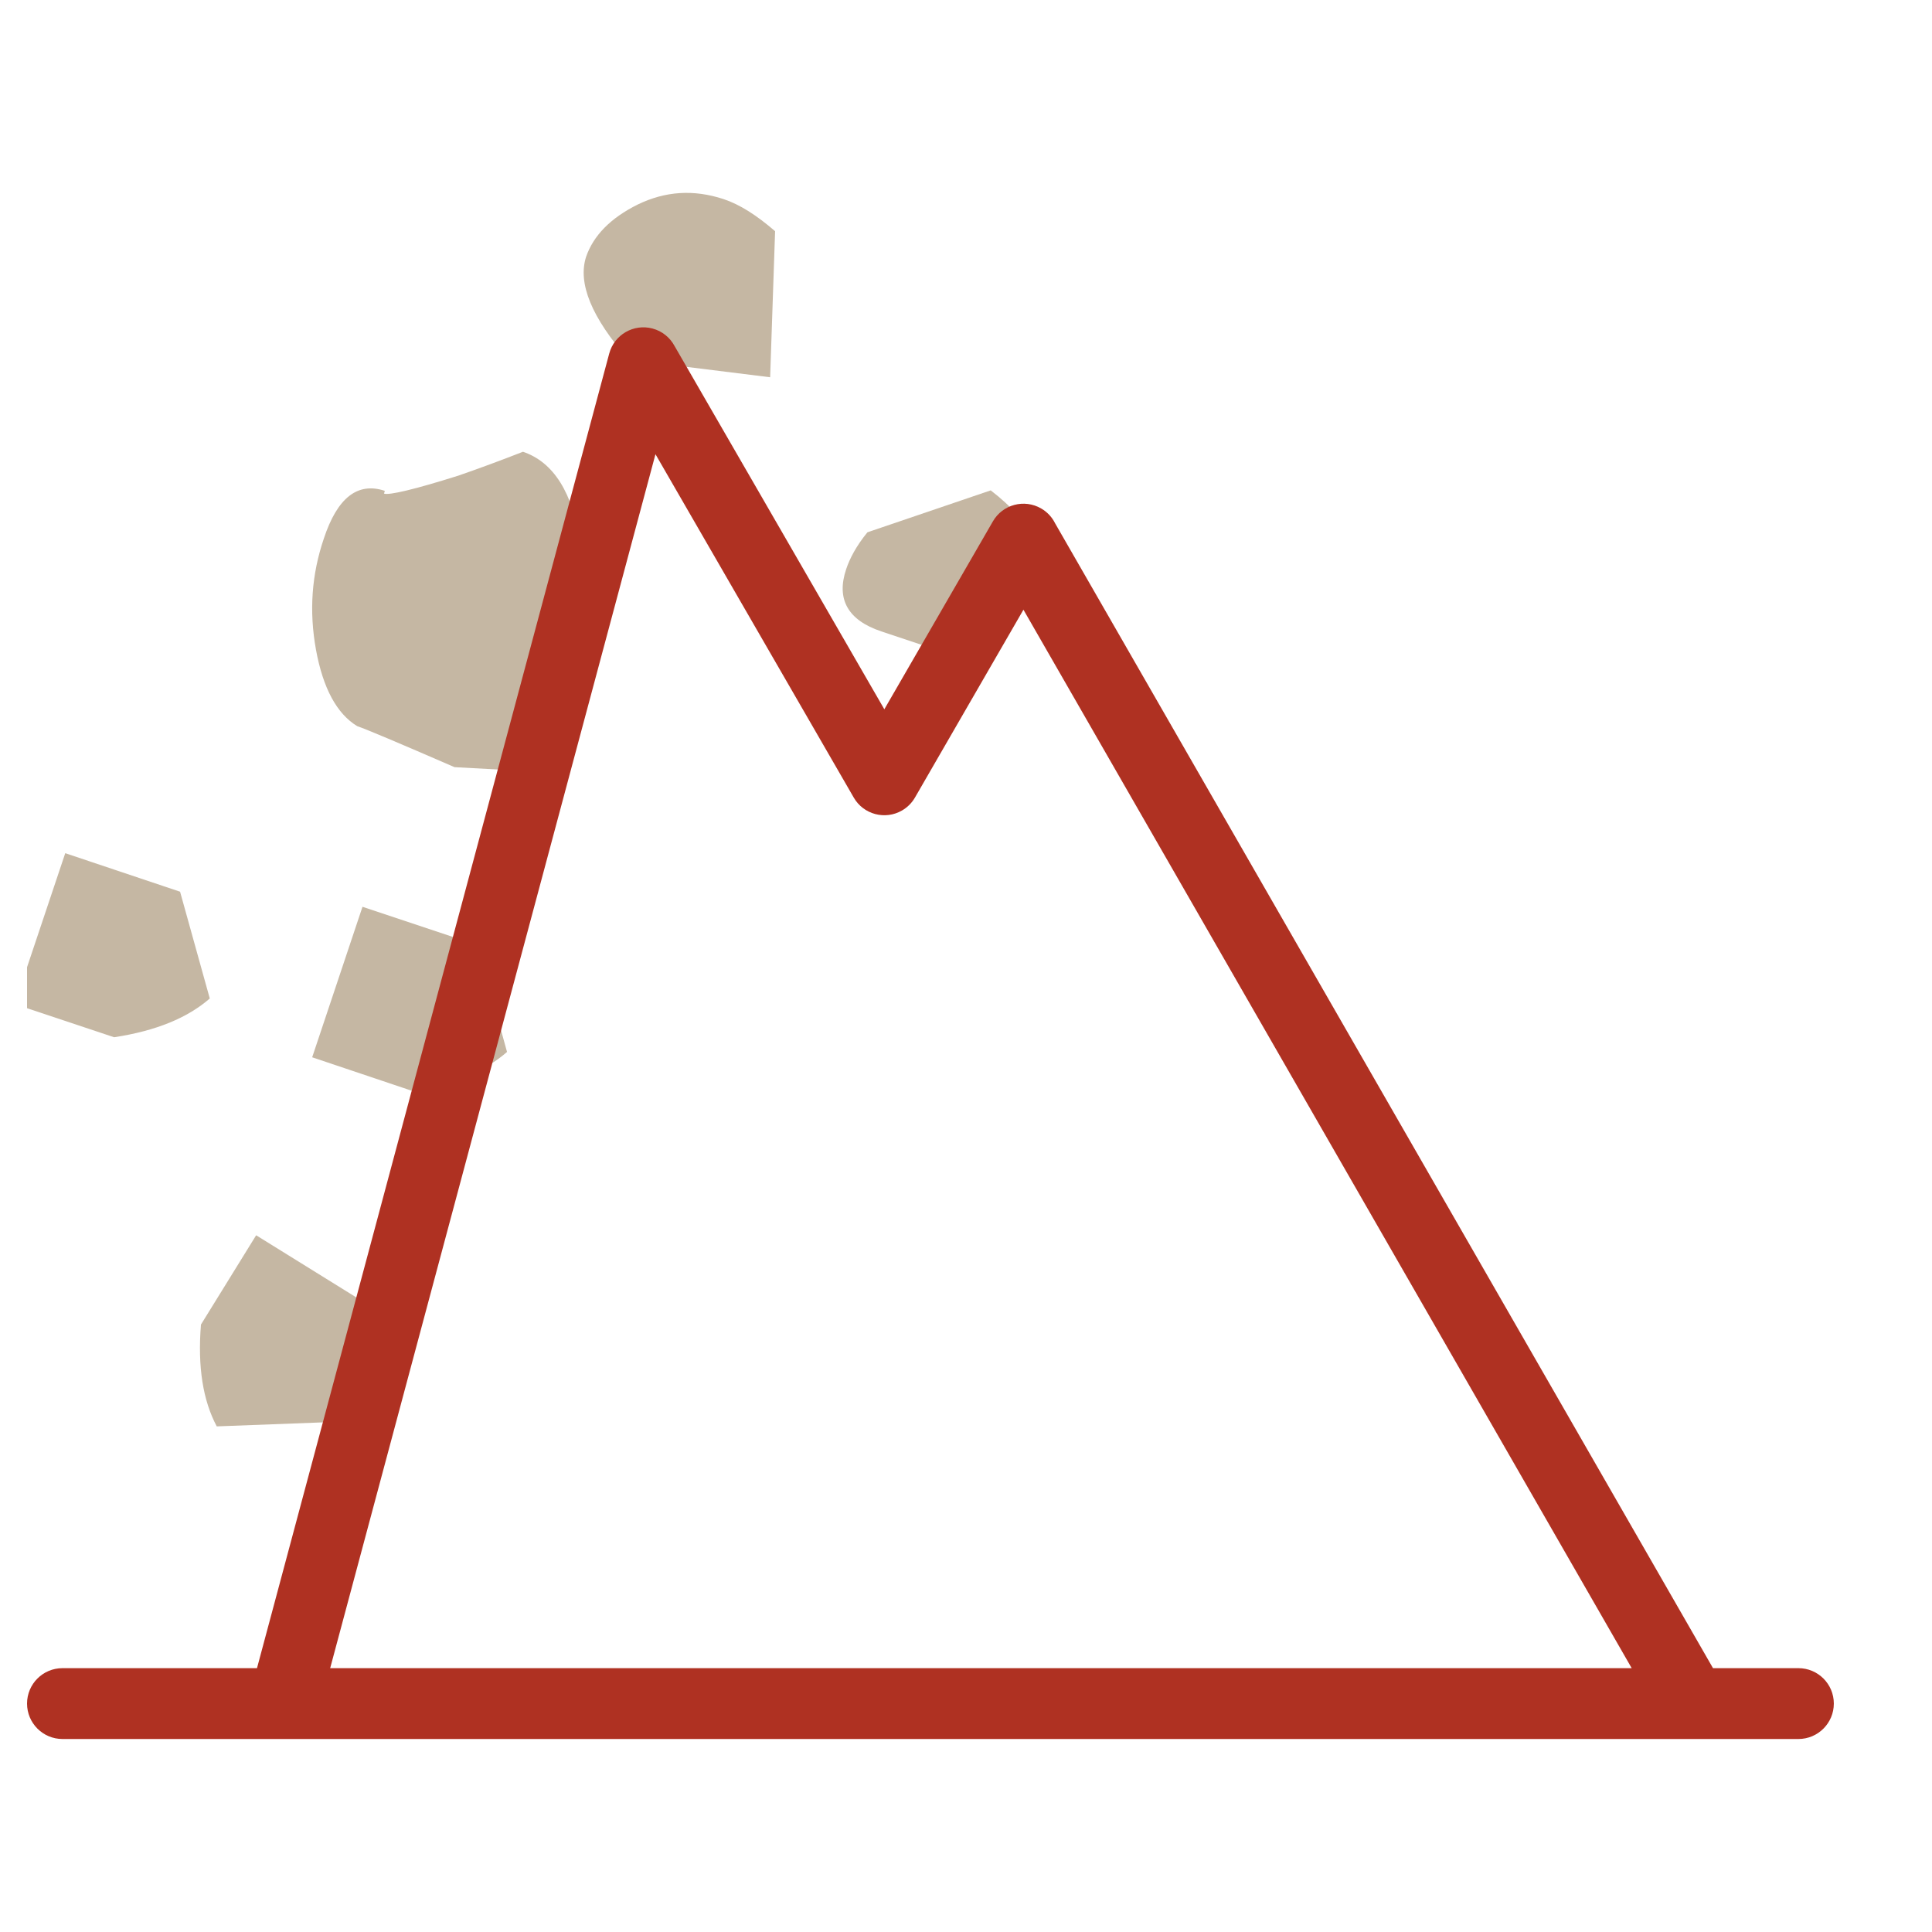 <?xml version="1.0" encoding="UTF-8"?>
<svg xmlns="http://www.w3.org/2000/svg" width="48" height="48" viewBox="0 0 48 48" fill="none">
  <g clip-path="url(#clip0_154_12654)">
    <path d="M8.136 35.334L5.385 35.438C5.043 34.794 4.907 33.962 4.993 32.908L6.364 30.69L9.72 32.772L8.136 35.334Z" fill="#C5B7A3"></path>
    <path d="M21.551 13.225L24.614 12.183C25.659 12.985 26.043 13.821 25.745 14.695L24.21 16.459L21.897 15.687C21.061 15.409 20.773 14.882 21.023 14.141C21.109 13.88 21.273 13.565 21.551 13.225L21.551 13.225Z" fill="#C5B7A3"></path>
    <path d="M15.847 5.08C16.524 4.753 17.222 4.699 17.978 4.947C18.378 5.08 18.794 5.344 19.257 5.744L19.134 9.373L15.617 8.936C14.695 7.887 14.349 7.034 14.562 6.378C14.744 5.855 15.165 5.418 15.847 5.08Z" fill="#C5B7A3"></path>
    <path d="M9.561 12.194L9.541 12.264C9.669 12.307 10.279 12.166 11.385 11.818C11.918 11.634 12.455 11.434 12.993 11.224C13.757 11.482 14.233 12.246 14.418 13.503C14.602 14.765 14.479 16.033 14.059 17.304C13.946 17.647 13.681 18.021 13.26 18.451L12.538 19.127L11.293 19.06C9.89 18.451 9.09 18.113 8.875 18.041C8.368 17.733 8.026 17.099 7.851 16.146C7.676 15.183 7.743 14.271 8.045 13.382C8.378 12.372 8.88 11.969 9.561 12.195L9.561 12.194Z" fill="#C5B7A3"></path>
    <path d="M11.864 23.482L12.597 26.135C12.055 26.611 11.27 26.944 10.226 27.098L7.756 26.268L9.006 22.529L11.864 23.482Z" fill="#C5B7A3"></path>
    <path d="M4.474 22.154L5.212 24.807C4.664 25.284 3.885 25.611 2.835 25.77L0.365 24.946L1.621 21.197L4.474 22.154Z" fill="#C5B7A3"></path>
    <path d="M1.552 43.205C1.066 43.205 0.672 42.81 0.672 42.325C0.672 41.839 1.066 41.445 1.552 41.445H6.385L15.136 8.784C15.261 8.316 15.743 8.037 16.211 8.162C16.456 8.227 16.649 8.39 16.76 8.598L21.971 17.622L24.669 12.952C24.911 12.533 25.448 12.39 25.868 12.633C26.023 12.723 26.14 12.852 26.214 13.002L42.559 41.445H44.681C45.167 41.445 45.561 41.839 45.561 42.325C45.561 42.81 45.167 43.205 44.681 43.205H1.552ZM8.203 41.445H40.539L25.427 15.148L22.733 19.813C22.658 19.943 22.55 20.056 22.411 20.136C21.992 20.379 21.454 20.236 21.212 19.817L16.285 11.285L8.203 41.445Z" fill="#AF3122"></path>
  </g>
  <defs>
    <clipPath id="clip0_154_12654">
      <rect width="47.017" height="47.017" fill="white" transform="translate(0.672 0.672)"></rect>
    </clipPath>
  </defs>
</svg>
